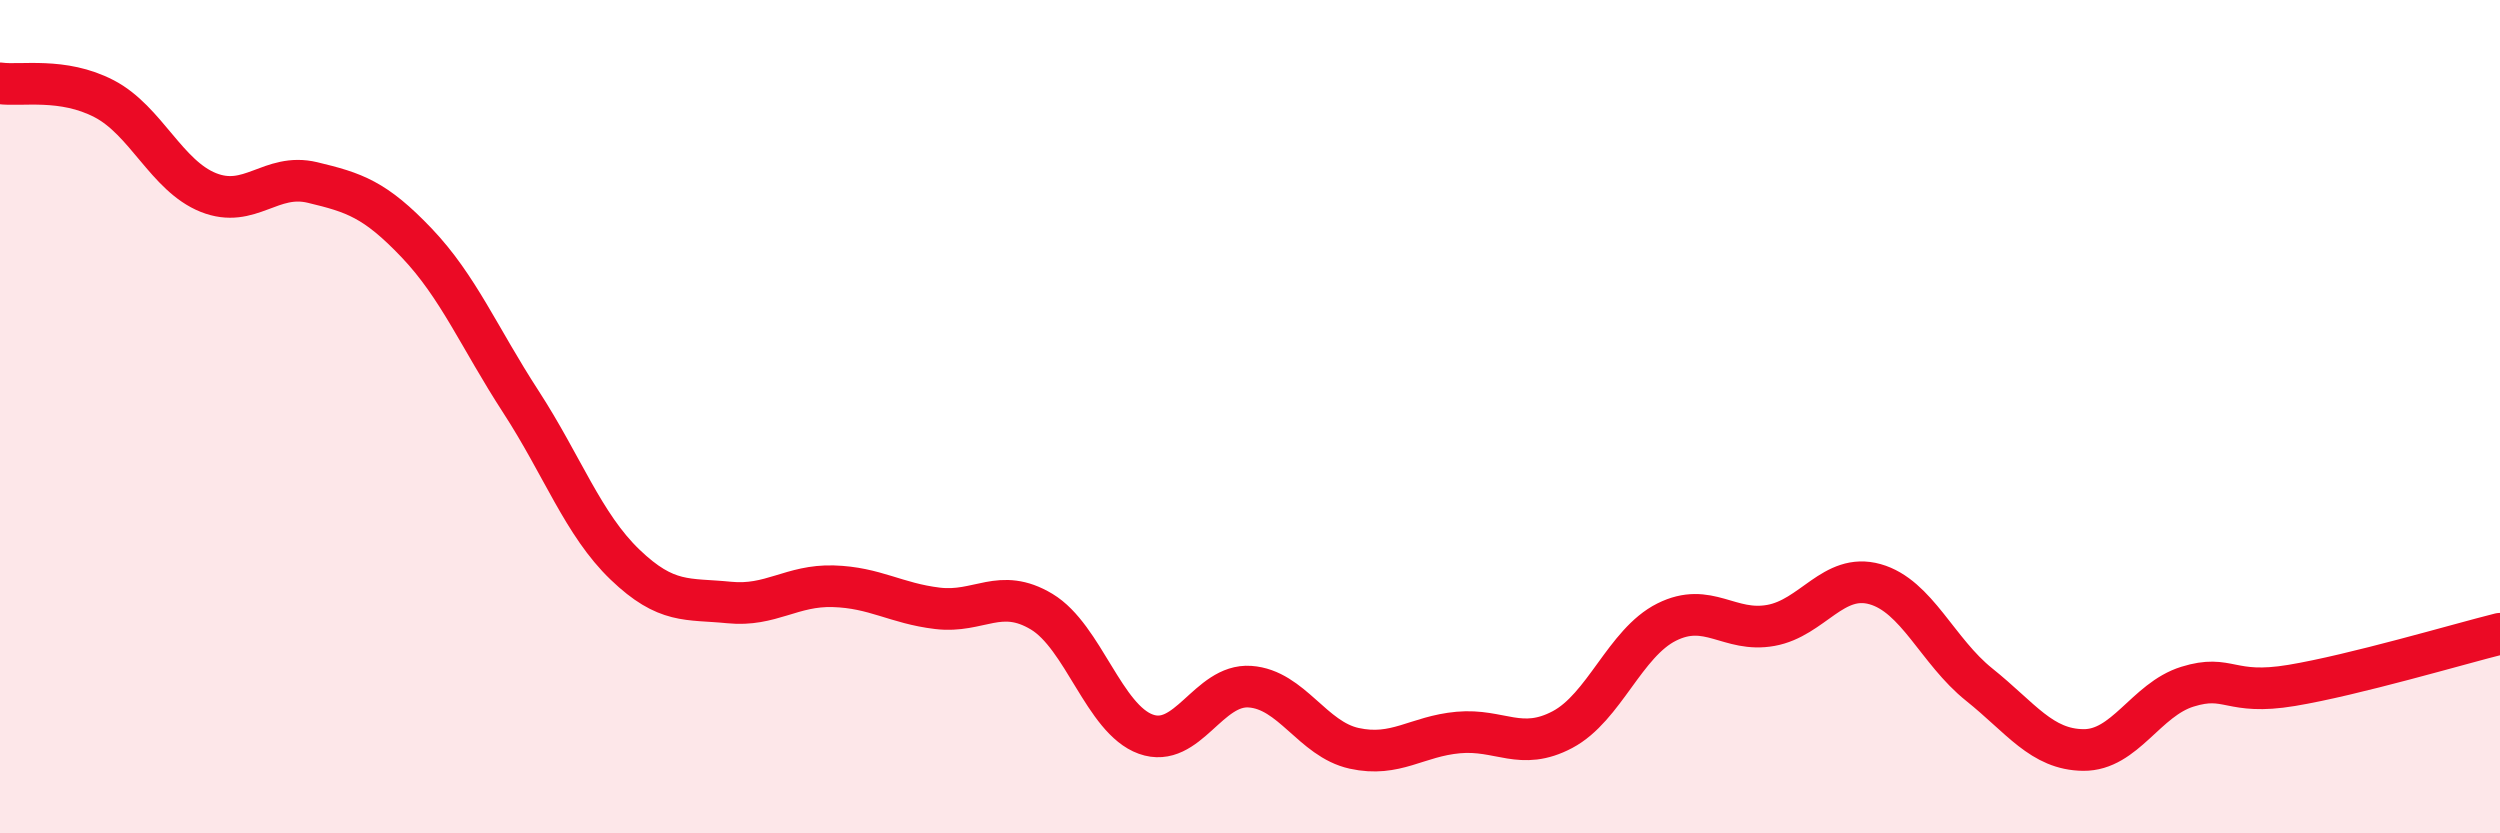 
    <svg width="60" height="20" viewBox="0 0 60 20" xmlns="http://www.w3.org/2000/svg">
      <path
        d="M 0,2 C 0.5,2.07 1.5,1.85 2.5,2.37 C 3.5,2.89 4,4.22 5,4.62 C 6,5.02 6.5,4.14 7.5,4.38 C 8.5,4.62 9,4.78 10,5.83 C 11,6.88 11.5,8.1 12.5,9.64 C 13.5,11.18 14,12.59 15,13.55 C 16,14.51 16.5,14.36 17.5,14.46 C 18.5,14.56 19,14.04 20,14.07 C 21,14.1 21.5,14.48 22.5,14.6 C 23.5,14.72 24,14.08 25,14.68 C 26,15.28 26.5,17.26 27.5,17.62 C 28.5,17.98 29,16.41 30,16.48 C 31,16.55 31.5,17.74 32.5,17.96 C 33.5,18.18 34,17.67 35,17.58 C 36,17.49 36.5,18.04 37.5,17.51 C 38.5,16.98 39,15.43 40,14.93 C 41,14.43 41.5,15.19 42.5,15.01 C 43.5,14.83 44,13.74 45,14.02 C 46,14.3 46.5,15.63 47.5,16.43 C 48.5,17.23 49,17.99 50,18 C 51,18.01 51.5,16.79 52.5,16.48 C 53.5,16.17 53.5,16.7 55,16.45 C 56.5,16.2 59,15.46 60,15.21L60 20L0 20Z"
        fill="#EB0A25"
        opacity="0.1"
        stroke-linecap="round"
        stroke-linejoin="round"
      />
      <path
        d="M 0,2 C 0.5,2.07 1.5,1.85 2.5,2.37 C 3.5,2.89 4,4.22 5,4.62 C 6,5.02 6.5,4.14 7.5,4.38 C 8.5,4.62 9,4.78 10,5.83 C 11,6.88 11.5,8.1 12.5,9.64 C 13.5,11.18 14,12.59 15,13.55 C 16,14.51 16.5,14.36 17.5,14.46 C 18.5,14.56 19,14.04 20,14.07 C 21,14.1 21.5,14.48 22.5,14.6 C 23.5,14.72 24,14.08 25,14.68 C 26,15.28 26.5,17.26 27.5,17.62 C 28.5,17.98 29,16.41 30,16.48 C 31,16.55 31.5,17.74 32.5,17.96 C 33.5,18.18 34,17.67 35,17.58 C 36,17.49 36.5,18.04 37.5,17.51 C 38.5,16.98 39,15.43 40,14.93 C 41,14.43 41.5,15.19 42.5,15.01 C 43.5,14.83 44,13.74 45,14.02 C 46,14.3 46.5,15.63 47.5,16.43 C 48.5,17.23 49,17.99 50,18 C 51,18.01 51.5,16.79 52.5,16.48 C 53.5,16.17 53.5,16.7 55,16.45 C 56.5,16.2 59,15.46 60,15.21"
        stroke="#EB0A25"
        stroke-width="1"
        fill="none"
        stroke-linecap="round"
        stroke-linejoin="round"
      />
    </svg>
  